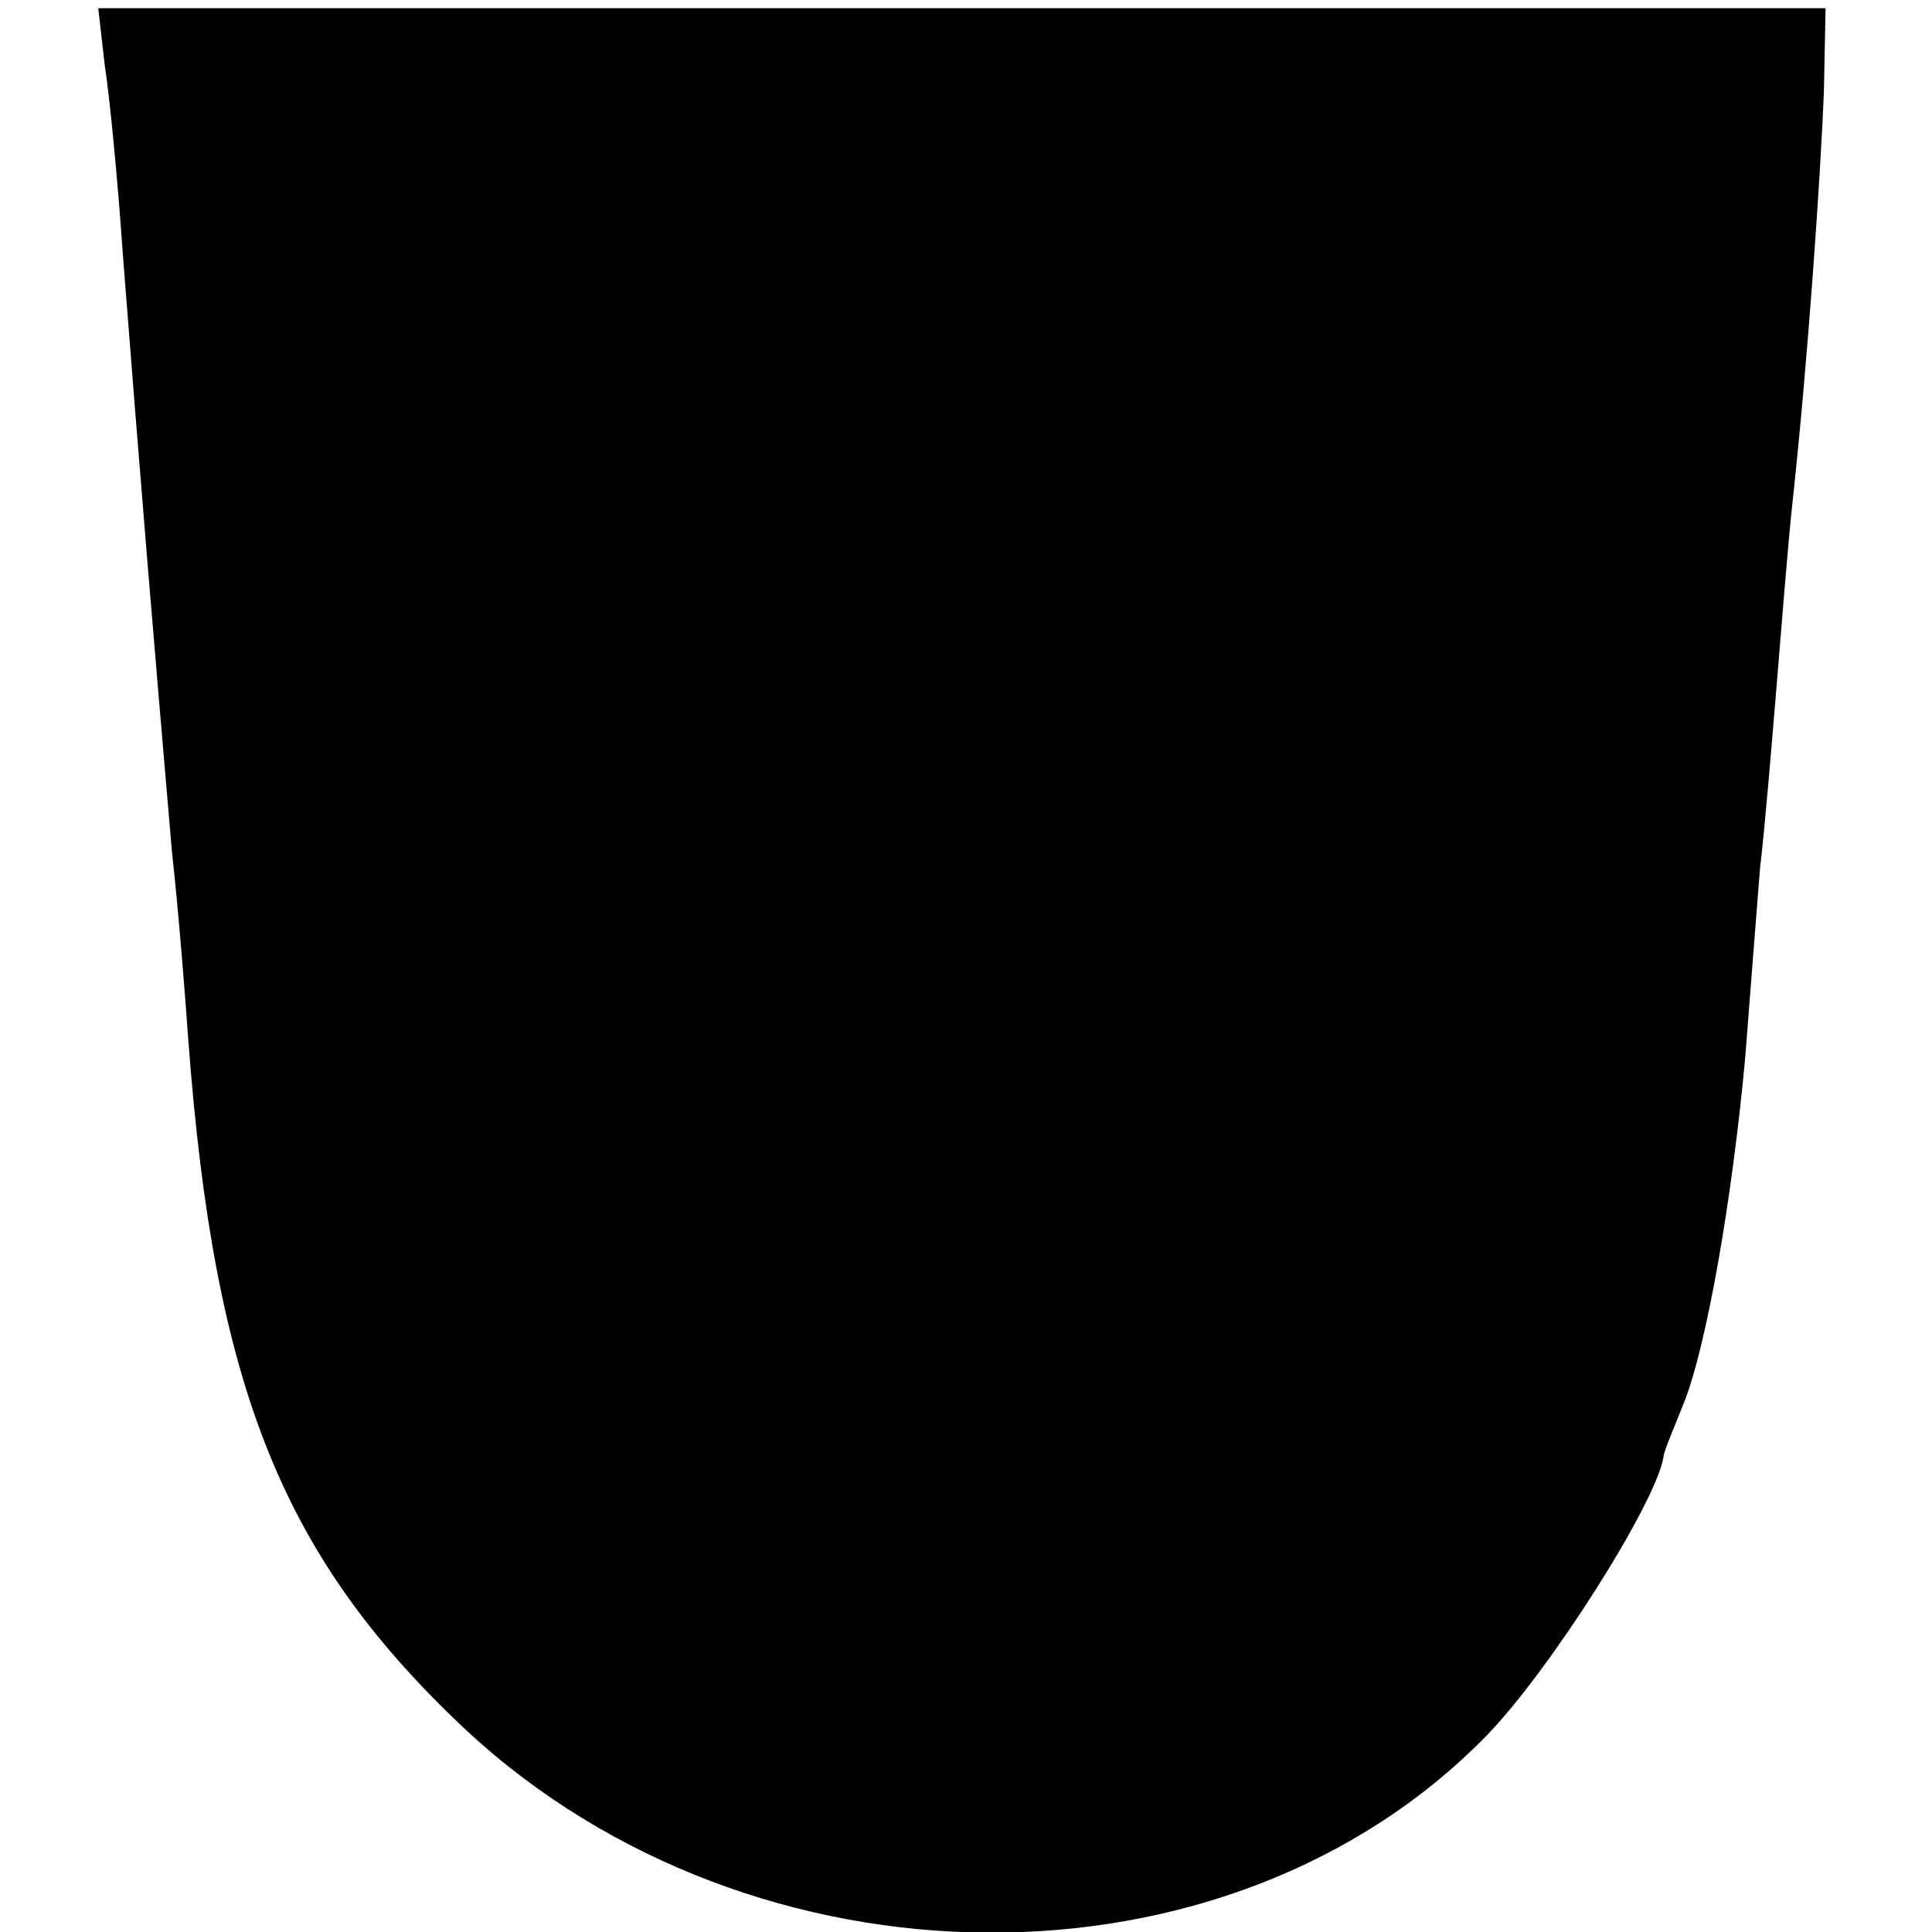 <!DOCTYPE svg PUBLIC "-//W3C//DTD SVG 20010904//EN"
 "http://www.w3.org/TR/2001/REC-SVG-20010904/DTD/svg10.dtd"><svg version="1.0" xmlns="http://www.w3.org/2000/svg" width="157.333" height="157.333" viewBox="0 0 118 118"><path d="M6.4 4c.3 1.9.8 7.1 1.1 11.5 1.1 14.2 1.9 23.7 3 36.5.4 3.6.8 8.7 1 11.5 1.6 21.4 5.8 31.7 17 42.2 17.6 16.3 46.5 16.5 62.3.3 3.8-3.9 10.3-14.1 10.8-17 0-.3.6-1.7 1.2-3.2 1.4-3.4 3-12.5 3.8-21.3.3-3.9.7-9 .9-11.5.3-2.5.7-7.4 1-11 .3-3.6.7-8.8 1-11.5.9-8.3 1.7-19.7 1.9-25l.1-5H6L6.4 4z"/></svg>